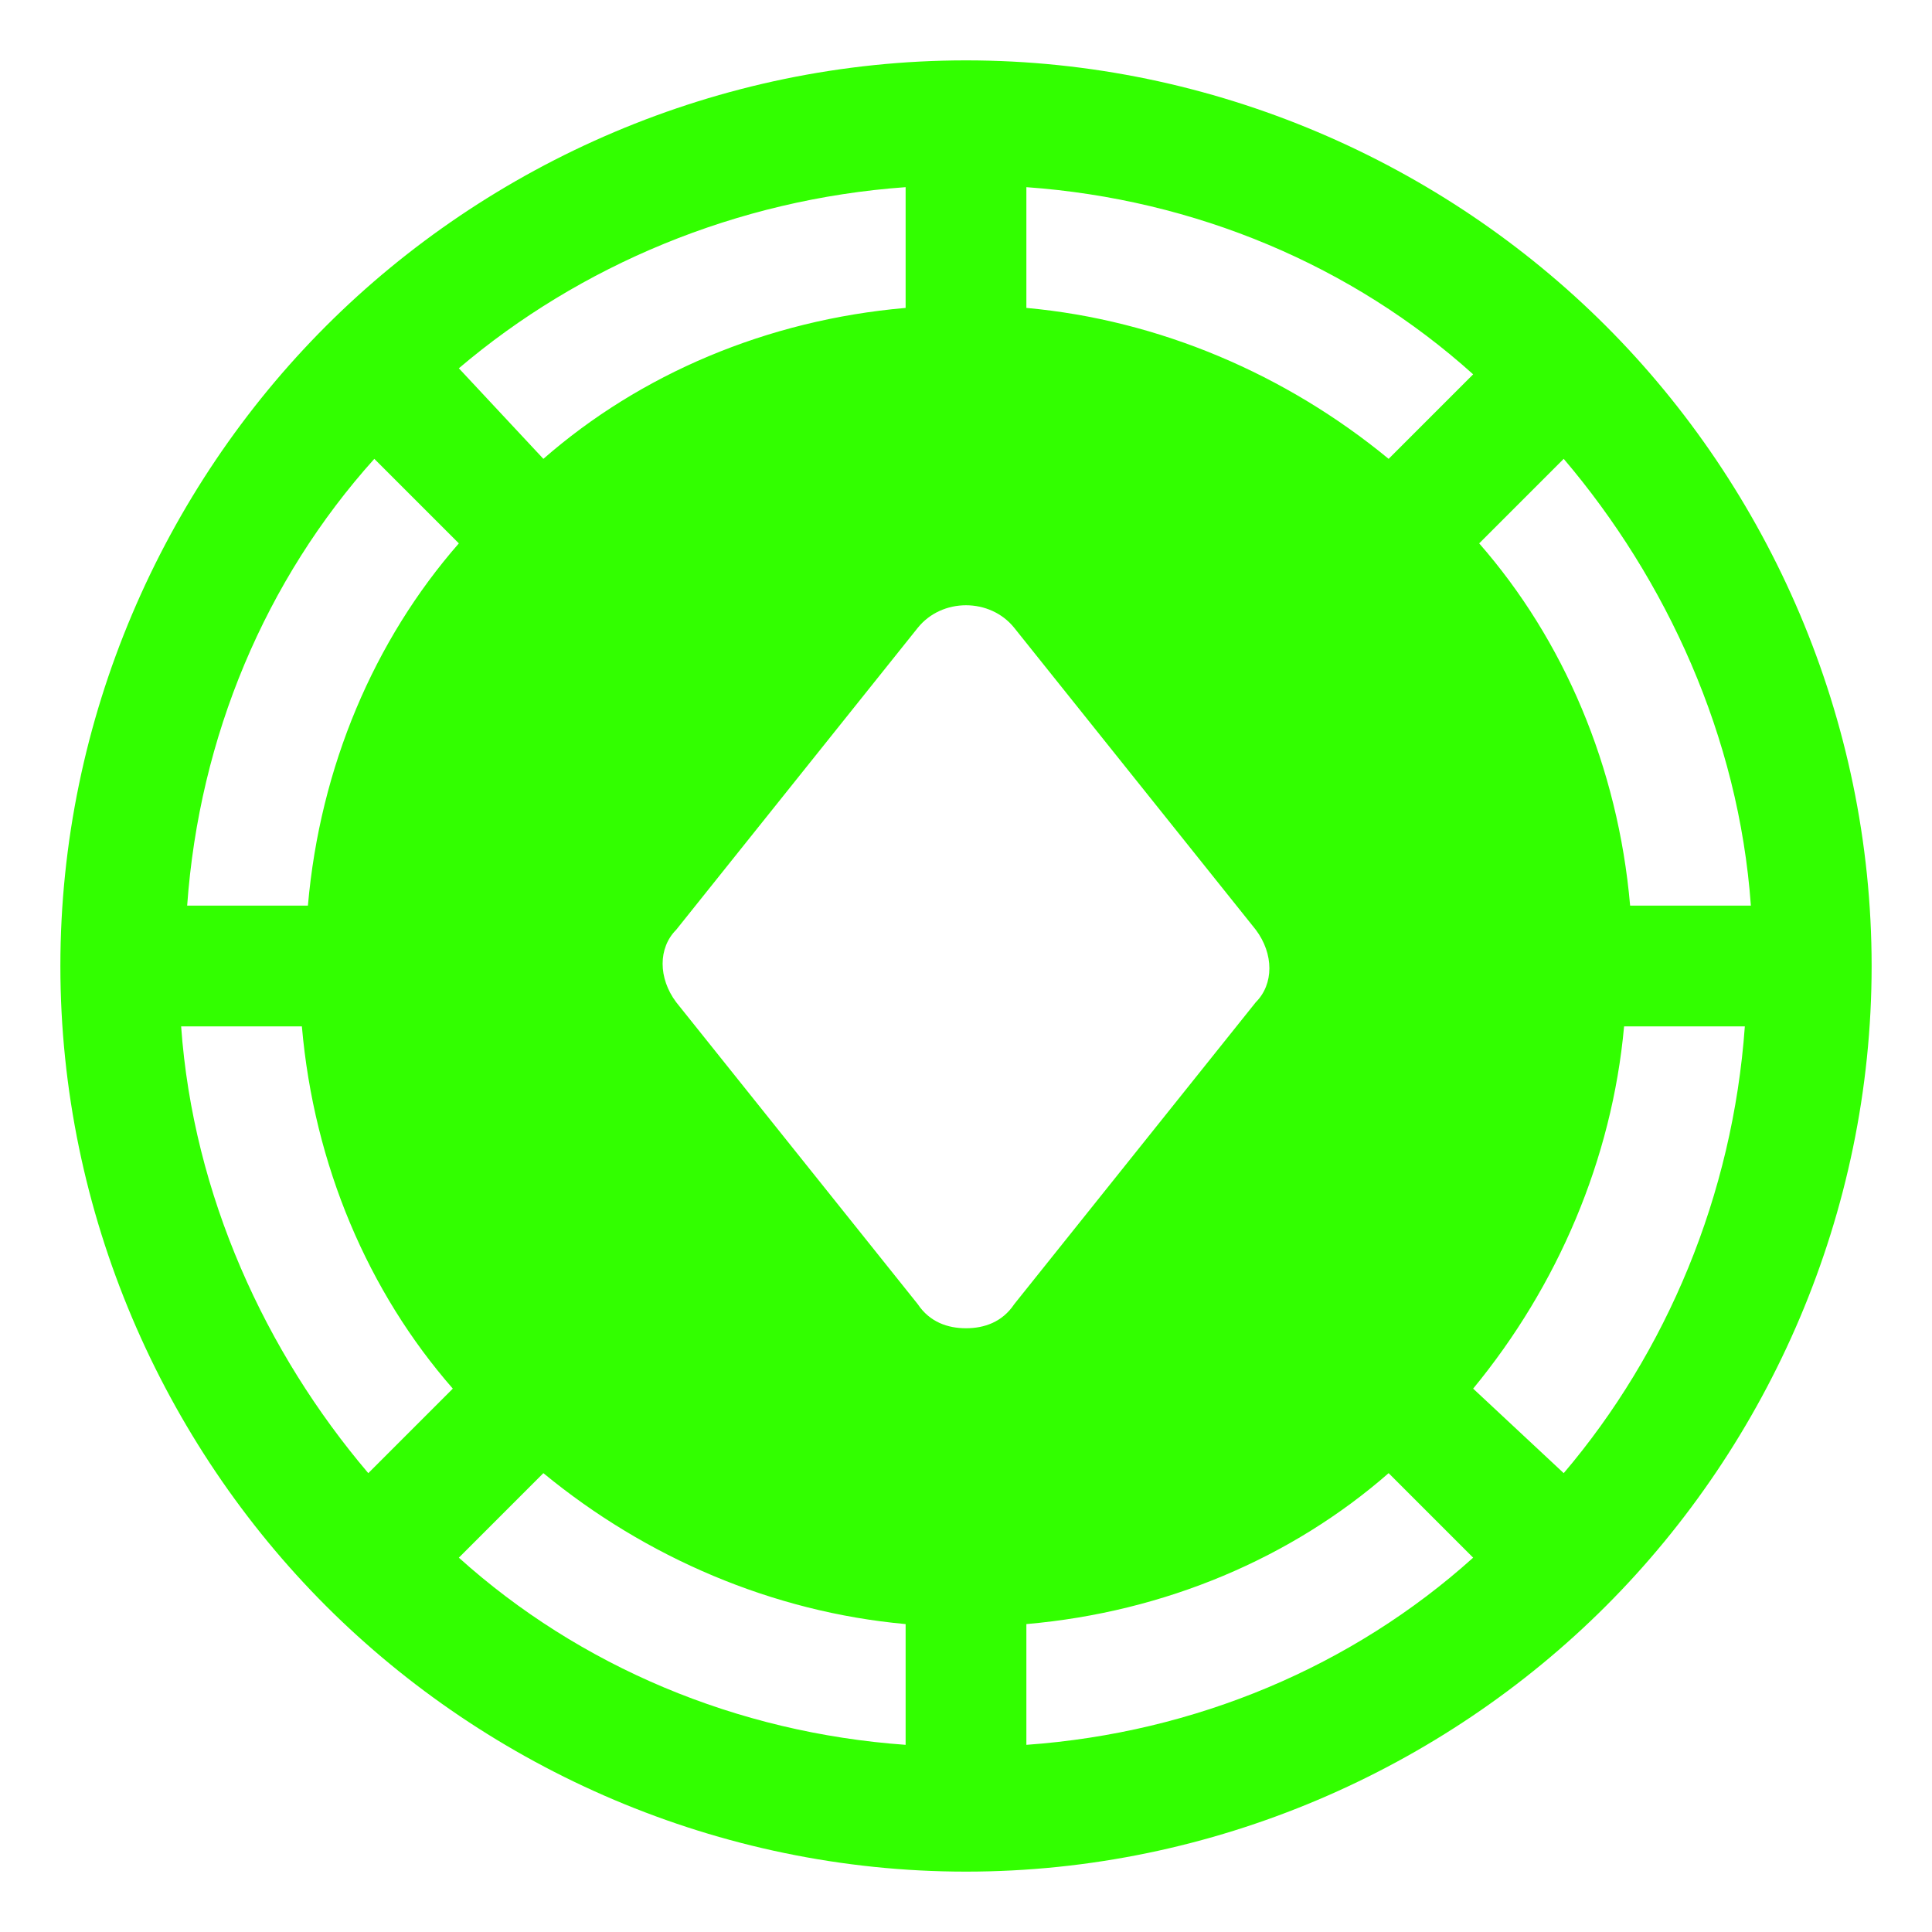 <!DOCTYPE svg PUBLIC "-//W3C//DTD SVG 1.1//EN" "http://www.w3.org/Graphics/SVG/1.1/DTD/svg11.dtd">
<!-- Uploaded to: SVG Repo, www.svgrepo.com, Transformed by: SVG Repo Mixer Tools -->
<svg version="1.1" id="Icons" xmlns="http://www.w3.org/2000/svg" xmlns:xlink="http://www.w3.org/1999/xlink" viewBox="0 0 32 32" xml:space="preserve" width="800px" height="800px" fill="#32FF00">
<g id="SVGRepo_bgCarrier" stroke-width="0"/>
<g id="SVGRepo_tracerCarrier" stroke-linecap="round" stroke-linejoin="round"/>
<g id="SVGRepo_iconCarrier"> <style type="text/css"> .st0{fill:none;stroke:#32FF00;stroke-width:2;stroke-linecap:round;stroke-linejoin:round;stroke-miterlimit:10;} </style> <path d="M26.6,5.4C26.6,5.4,26.6,5.4,26.6,5.4C26.6,5.4,26.6,5.4,26.6,5.4C23.9,2.7,20.1,1,16,1S8.1,2.7,5.4,5.4c0,0,0,0,0,0 s0,0,0,0C2.7,8.1,1,11.9,1,16s1.7,7.9,4.4,10.6c0,0,0,0,0,0s0,0,0,0C8.1,29.3,11.9,31,16,31s7.9-1.7,10.6-4.4c0,0,0,0,0,0s0,0,0,0 C29.3,23.9,31,20.1,31,16S29.3,8.1,26.6,5.4z M25.9,7.6c1.7,2,2.9,4.6,3.1,7.4h-2c-0.2-2.3-1.1-4.4-2.5-6L25.9,7.6z M15,3.1v2 c-2.3,0.2-4.4,1.1-6,2.5L7.6,6.1C9.6,4.4,12.2,3.3,15,3.1z M6.1,24.4c-1.7-2-2.9-4.6-3.1-7.4h2c0.2,2.3,1.1,4.4,2.5,6L6.1,24.4z M5.1,15h-2c0.2-2.8,1.3-5.4,3.1-7.4L7.6,9C6.2,10.6,5.3,12.7,5.1,15z M15,28.9c-2.8-0.2-5.4-1.3-7.4-3.1L9,24.4 c1.7,1.4,3.8,2.3,6,2.5V28.9z M16,22c-0.3,0-0.6-0.1-0.8-0.4l-4-5c-0.3-0.4-0.3-0.9,0-1.2l4-5c0.4-0.5,1.2-0.5,1.6,0l4,5 c0.3,0.4,0.3,0.9,0,1.2l-4,5C16.6,21.9,16.3,22,16,22z M17,28.9v-2c2.3-0.2,4.4-1.1,6-2.5l1.4,1.4C22.4,27.6,19.8,28.7,17,28.9z M23,7.6c-1.7-1.4-3.8-2.3-6-2.5v-2c2.8,0.2,5.4,1.3,7.4,3.1L23,7.6z M25.9,24.4L24.4,23c1.4-1.7,2.3-3.8,2.5-6h2 C28.7,19.8,27.6,22.4,25.9,24.4z"/> </g>
</svg>